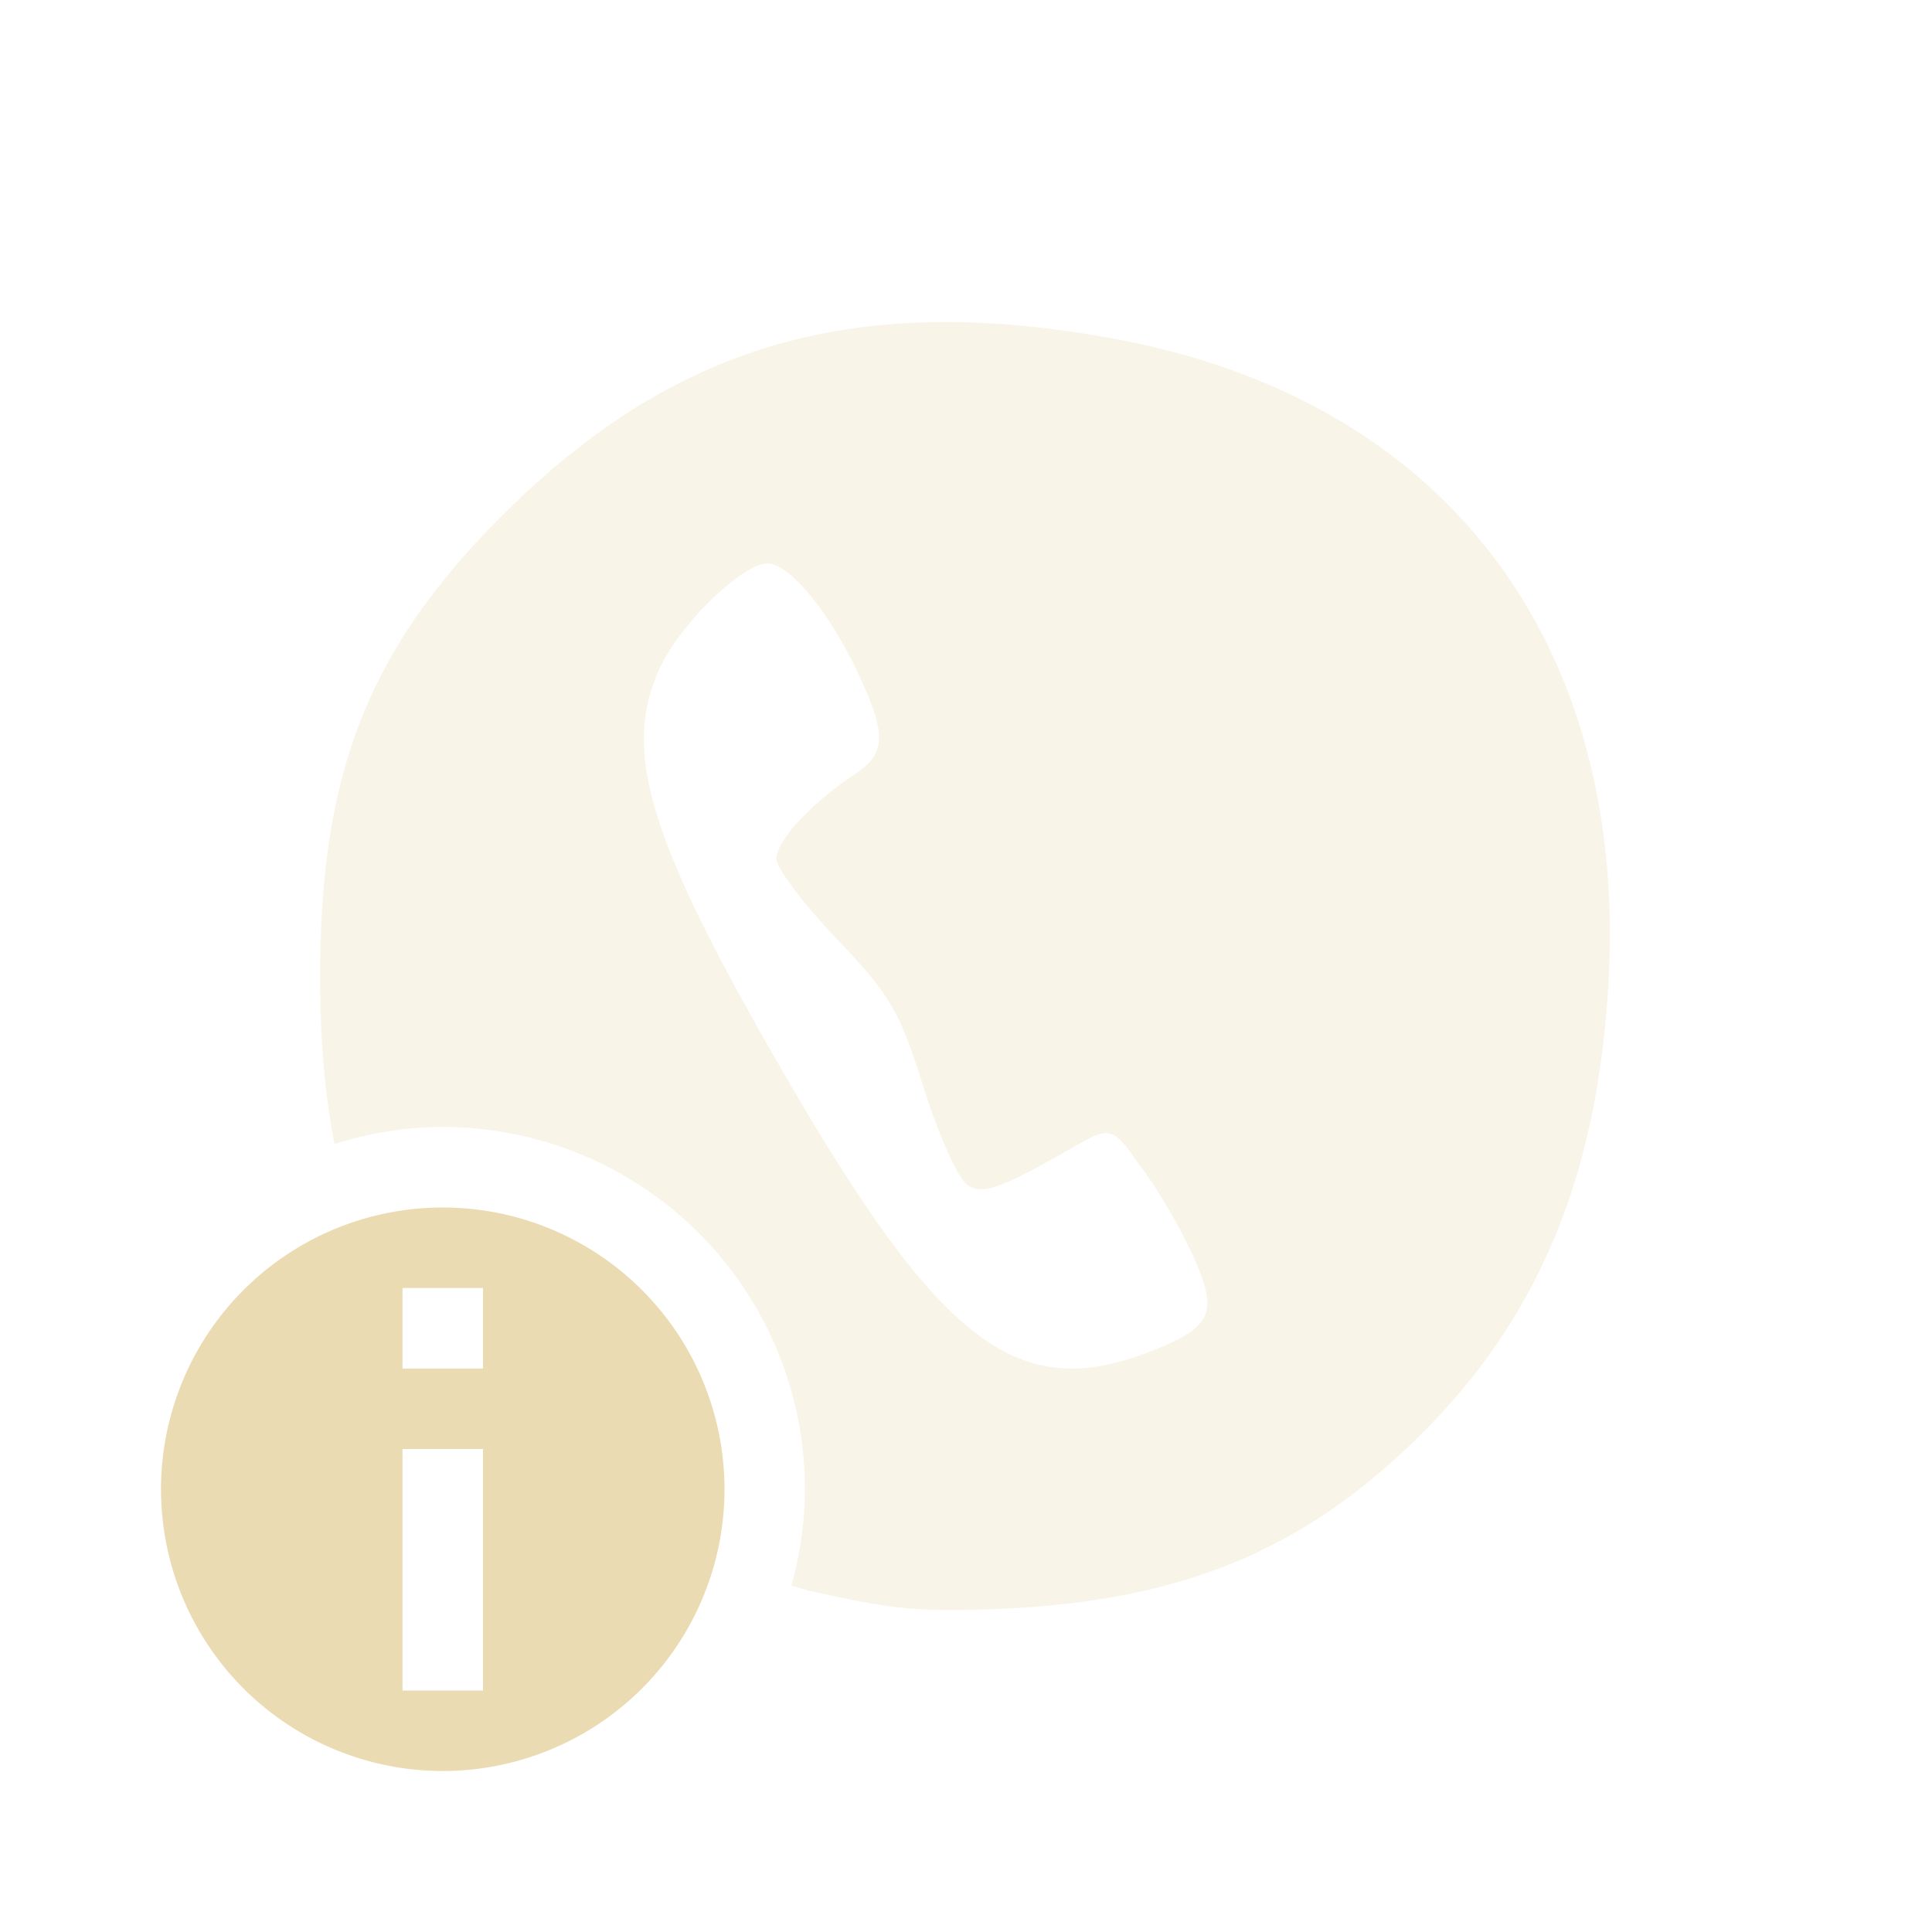 <svg width="24" height="24" version="1.1" xmlns="http://www.w3.org/2000/svg">
  <defs>
    <style id="current-color-scheme" type="text/css">.ColorScheme-Text { color:#ebdbb2; } .ColorScheme-Highlight { color:#458588; } .ColorScheme-NeutralText { color:#fe8019; } .ColorScheme-PositiveText { color:#689d6a; } .ColorScheme-NegativeText { color:#fb4934; }</style>
  </defs>
  <path class="ColorScheme-Text" d="m11.6 4.002c-2.118 0.035-3.769 0.822-5.332 2.373-1.689 1.677-2.298 3.216-2.291 5.795 0.002 0.793 0.063 1.456 0.178 2.041a4.5 4.5 0 0 1 1.344-0.211 4.5 4.5 0 0 1 4.5 4.5 4.5 4.5 0 0 1-0.168 1.199c0.082 0.02 0.18 0.054 0.256 0.07 0.945 0.206 1.25 0.262 2.326 0.217 2.262-0.094 3.795-0.728 5.24-2.168 1.457-1.451 2.185-3.197 2.326-5.576 0.253-4.26-2.024-7.259-6.092-8.025-0.824-0.155-1.581-0.227-2.287-0.215zm-2.066 2.998c0.266 0 0.741 0.567 1.098 1.307 0.388 0.806 0.384 1.05-0.018 1.314-0.531 0.35-0.969 0.823-0.969 1.047 0 0.116 0.336 0.562 0.746 0.992 0.671 0.703 0.78 0.89 1.086 1.859 0.191 0.606 0.432 1.136 0.549 1.209 0.165 0.103 0.371 0.043 0.982-0.295l0.246-0.137c0.485-0.268 0.538-0.365 0.871 0.137 0.19 0.235 0.484 0.721 0.654 1.08 0.369 0.779 0.305 0.958-0.449 1.26-1.681 0.673-2.635-0.049-4.627-3.498-1.669-2.89-1.993-3.987-1.484-5.021 0.266-0.541 1.014-1.254 1.314-1.254z" fill="currentColor" opacity=".3"/>
  <path class="ColorScheme-Text" d="m5.5 15a3.5 3.5 0 0 0-3.5 3.5 3.5 3.5 0 0 0 3.5 3.5 3.5 3.5 0 0 0 3.5-3.5 3.5 3.5 0 0 0-3.5-3.5zm-0.5 1h1v1h-1zm0 2h1v3h-1z" fill="currentColor"/>
</svg>
